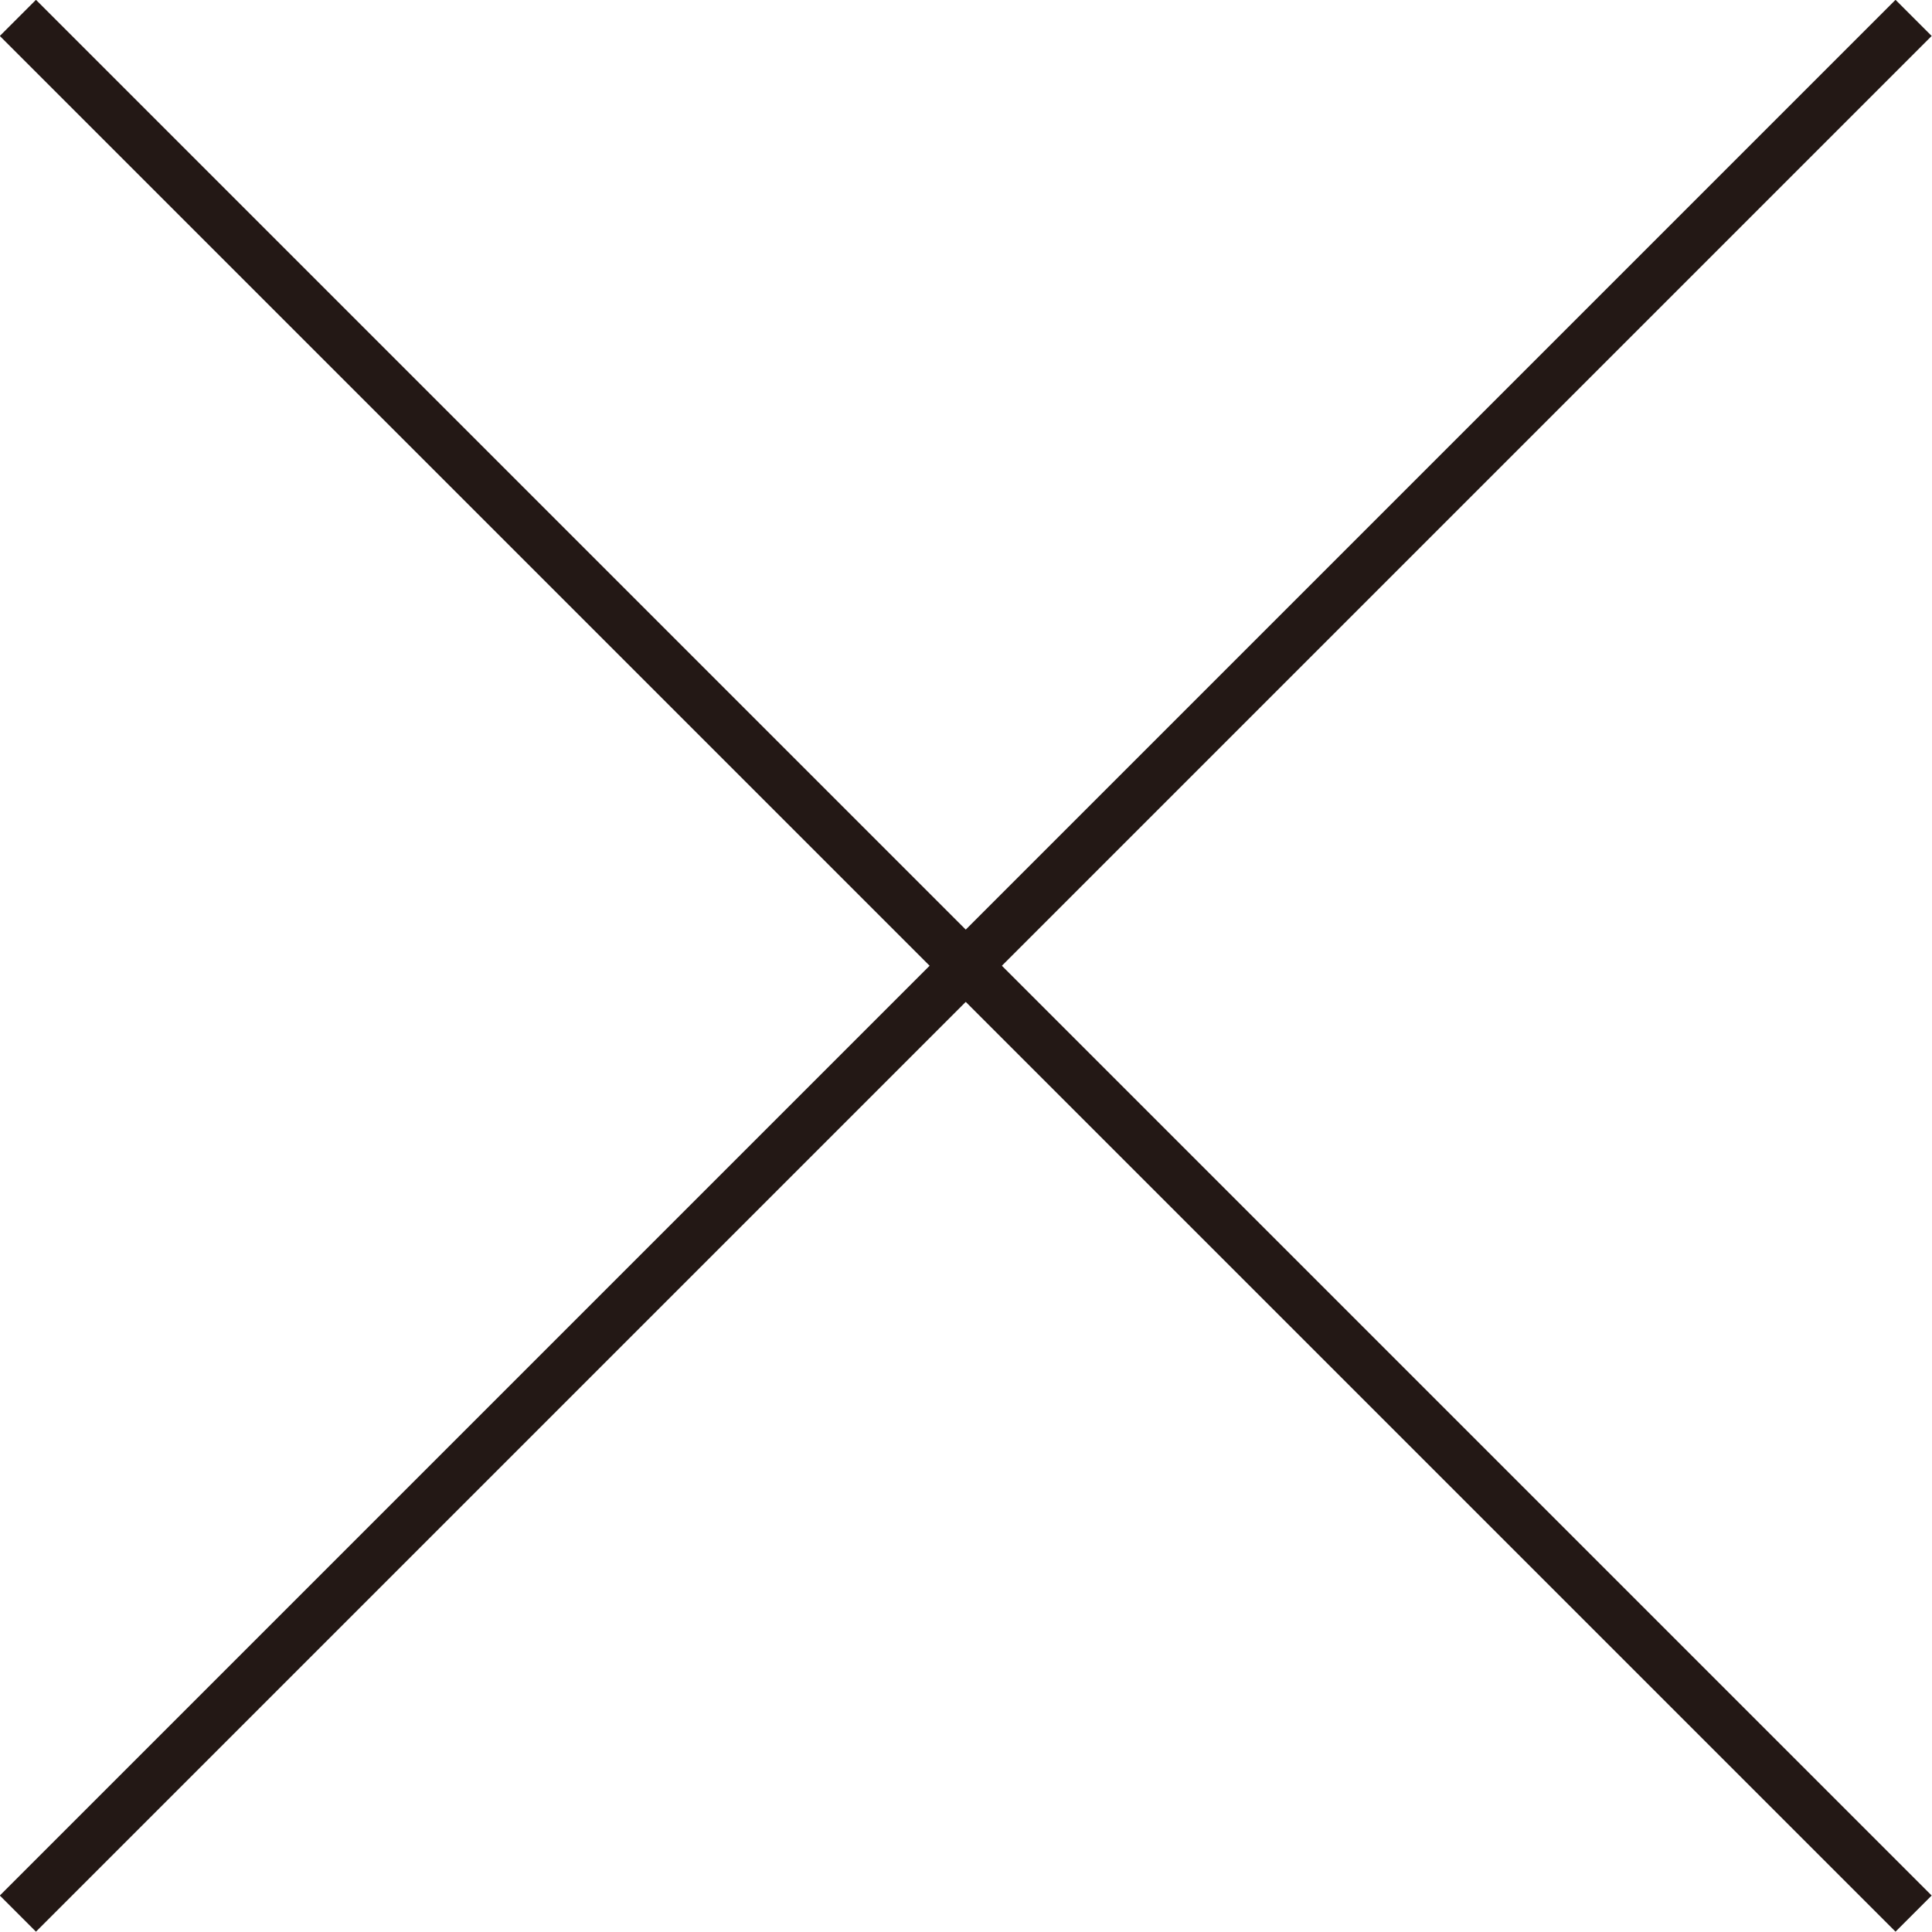 <?xml version="1.0" encoding="UTF-8"?>
<svg id="_レイヤー_2" data-name="レイヤー 2" xmlns="http://www.w3.org/2000/svg" viewBox="0 0 37.8 37.8">
  <defs>
    <style>
      .cls-1 {
        fill: none;
        stroke: #231815;
        stroke-miterlimit: 10;
      }
    </style>
  </defs>
  <g id="_トップオブトップ" data-name="トップオブトップ">
    <g>
      <line class="cls-1" x1=".35" y1=".35" x2="37.44" y2="37.44"/>
      <line class="cls-1" x1=".35" y1="37.44" x2="37.44" y2=".35"/>
    </g>
  </g>
</svg>